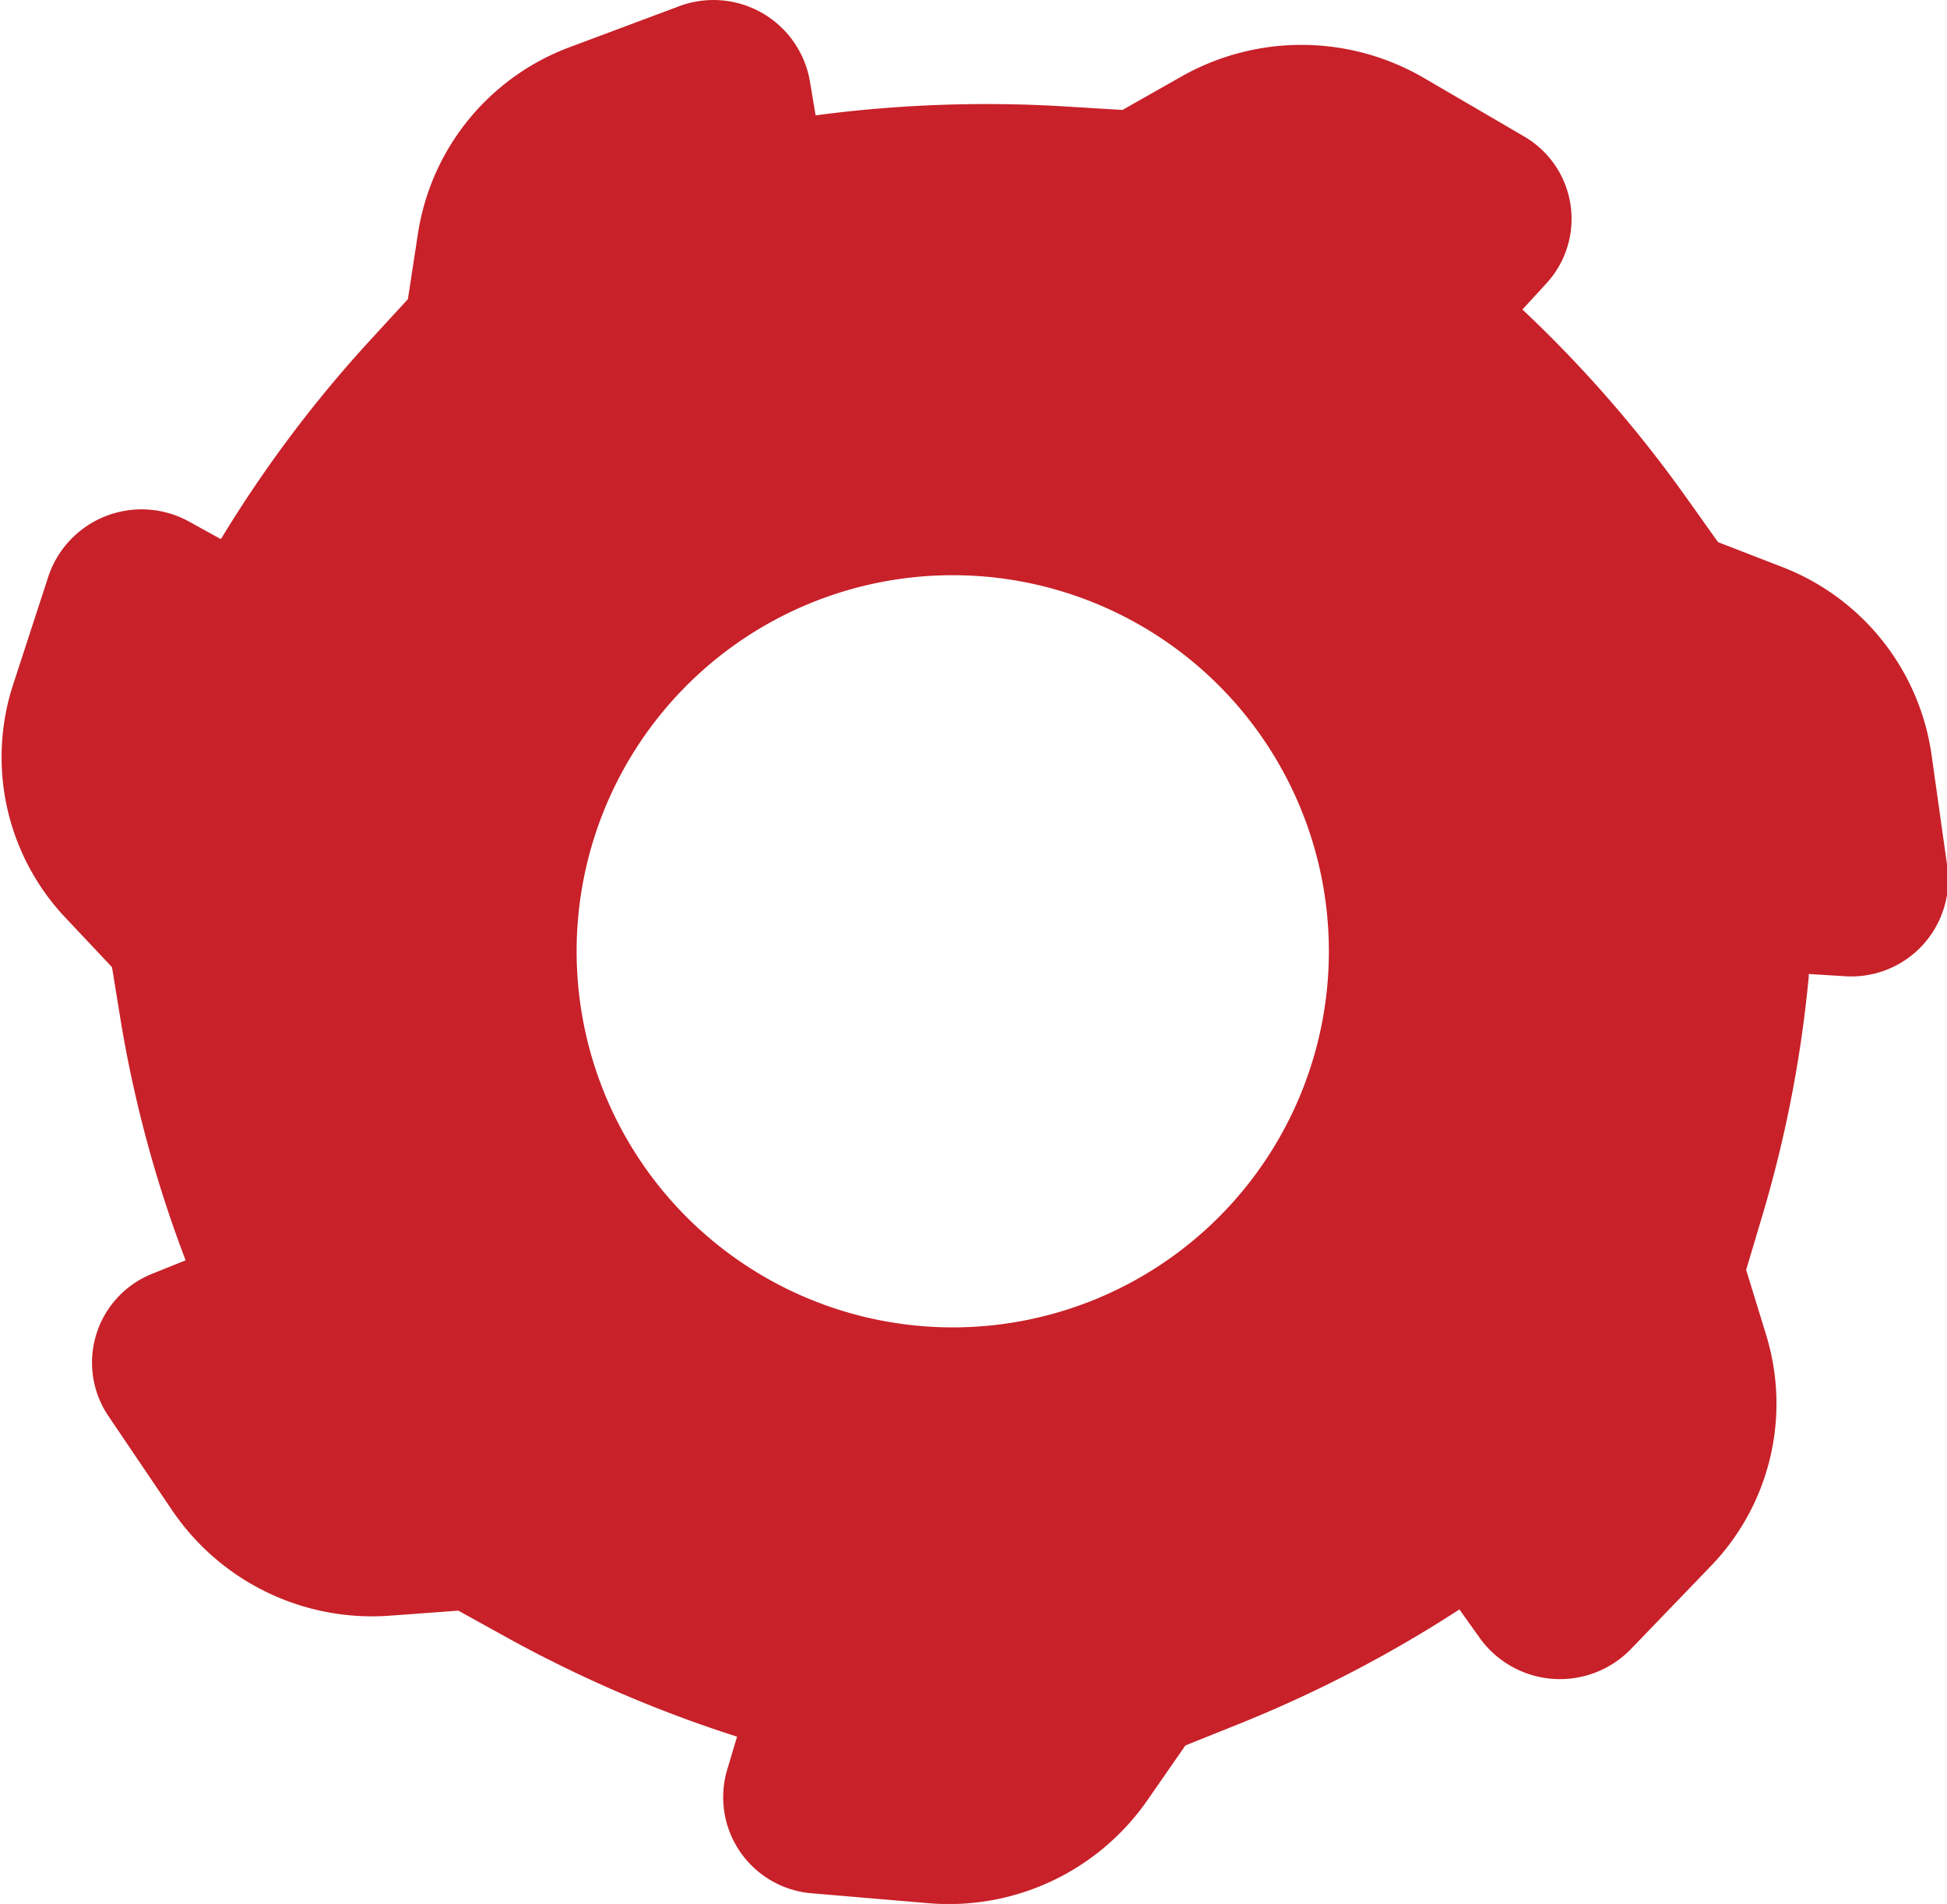 <svg xmlns="http://www.w3.org/2000/svg" width="44" height="43.031" viewBox="0 0 44 43.031">
  <defs>
    <style>
      .cls-1 {
        fill: #c82129;
        fill-rule: evenodd;
      }
    </style>
  </defs>
  <path id="Stykfit_7" data-name="Stykfit 7" class="cls-1" d="M722.978,810.6l-0.36-2.553a5.359,5.359,0,0,0-3.388-4.238l-1.435-.556-0.726-1.02a28.531,28.531,0,0,0-3.655-4.2l-0.04-.038h0l0.539-.587a2.154,2.154,0,0,0-.511-3.33l-2.252-1.315a5.5,5.5,0,0,0-5.479-.035l-1.336.757-1.263-.077a29.286,29.286,0,0,0-5.616.192l-0.055.007h0l-0.131-.781a2.212,2.212,0,0,0-2.965-1.681l-2.448.916a5.364,5.364,0,0,0-3.44,4.2l-0.23,1.5-0.849.924a28.5,28.5,0,0,0-3.344,4.445l-0.029.047-0.019,0-0.7-.386a2.221,2.221,0,0,0-3.183,1.234l-0.8,2.455a5.284,5.284,0,0,0,1.188,5.264l1.049,1.114,0.2,1.229a28.06,28.06,0,0,0,1.444,5.345c0.006,0.018.013,0.035,0.02,0.052h0l-0.744.3A2.16,2.16,0,0,0,681.416,823l1.451,2.146a5.457,5.457,0,0,0,4.922,2.369l1.538-.113,1.1,0.609a29.133,29.133,0,0,0,5.146,2.222l0.053,0.017h0l-0.227.76a2.179,2.179,0,0,0,1.929,2.781l2.61,0.222a5.461,5.461,0,0,0,4.95-2.311l0.87-1.254,1.172-.47a28.981,28.981,0,0,0,4.973-2.573l0.047-.031h0l0.462,0.649a2.232,2.232,0,0,0,3.412.249l1.8-1.869a5.285,5.285,0,0,0,1.252-5.251L718.43,819.7l0.358-1.2a28.1,28.1,0,0,0,1.057-5.432c0-.018,0-0.037,0-0.055h0l0.8,0.049A2.189,2.189,0,0,0,722.978,810.6ZM700.5,821a8.5,8.5,0,1,1,8.5-8.5A8.5,8.5,0,0,1,700.5,821Z" transform="translate(-678.969 -791)"/>
</svg>
